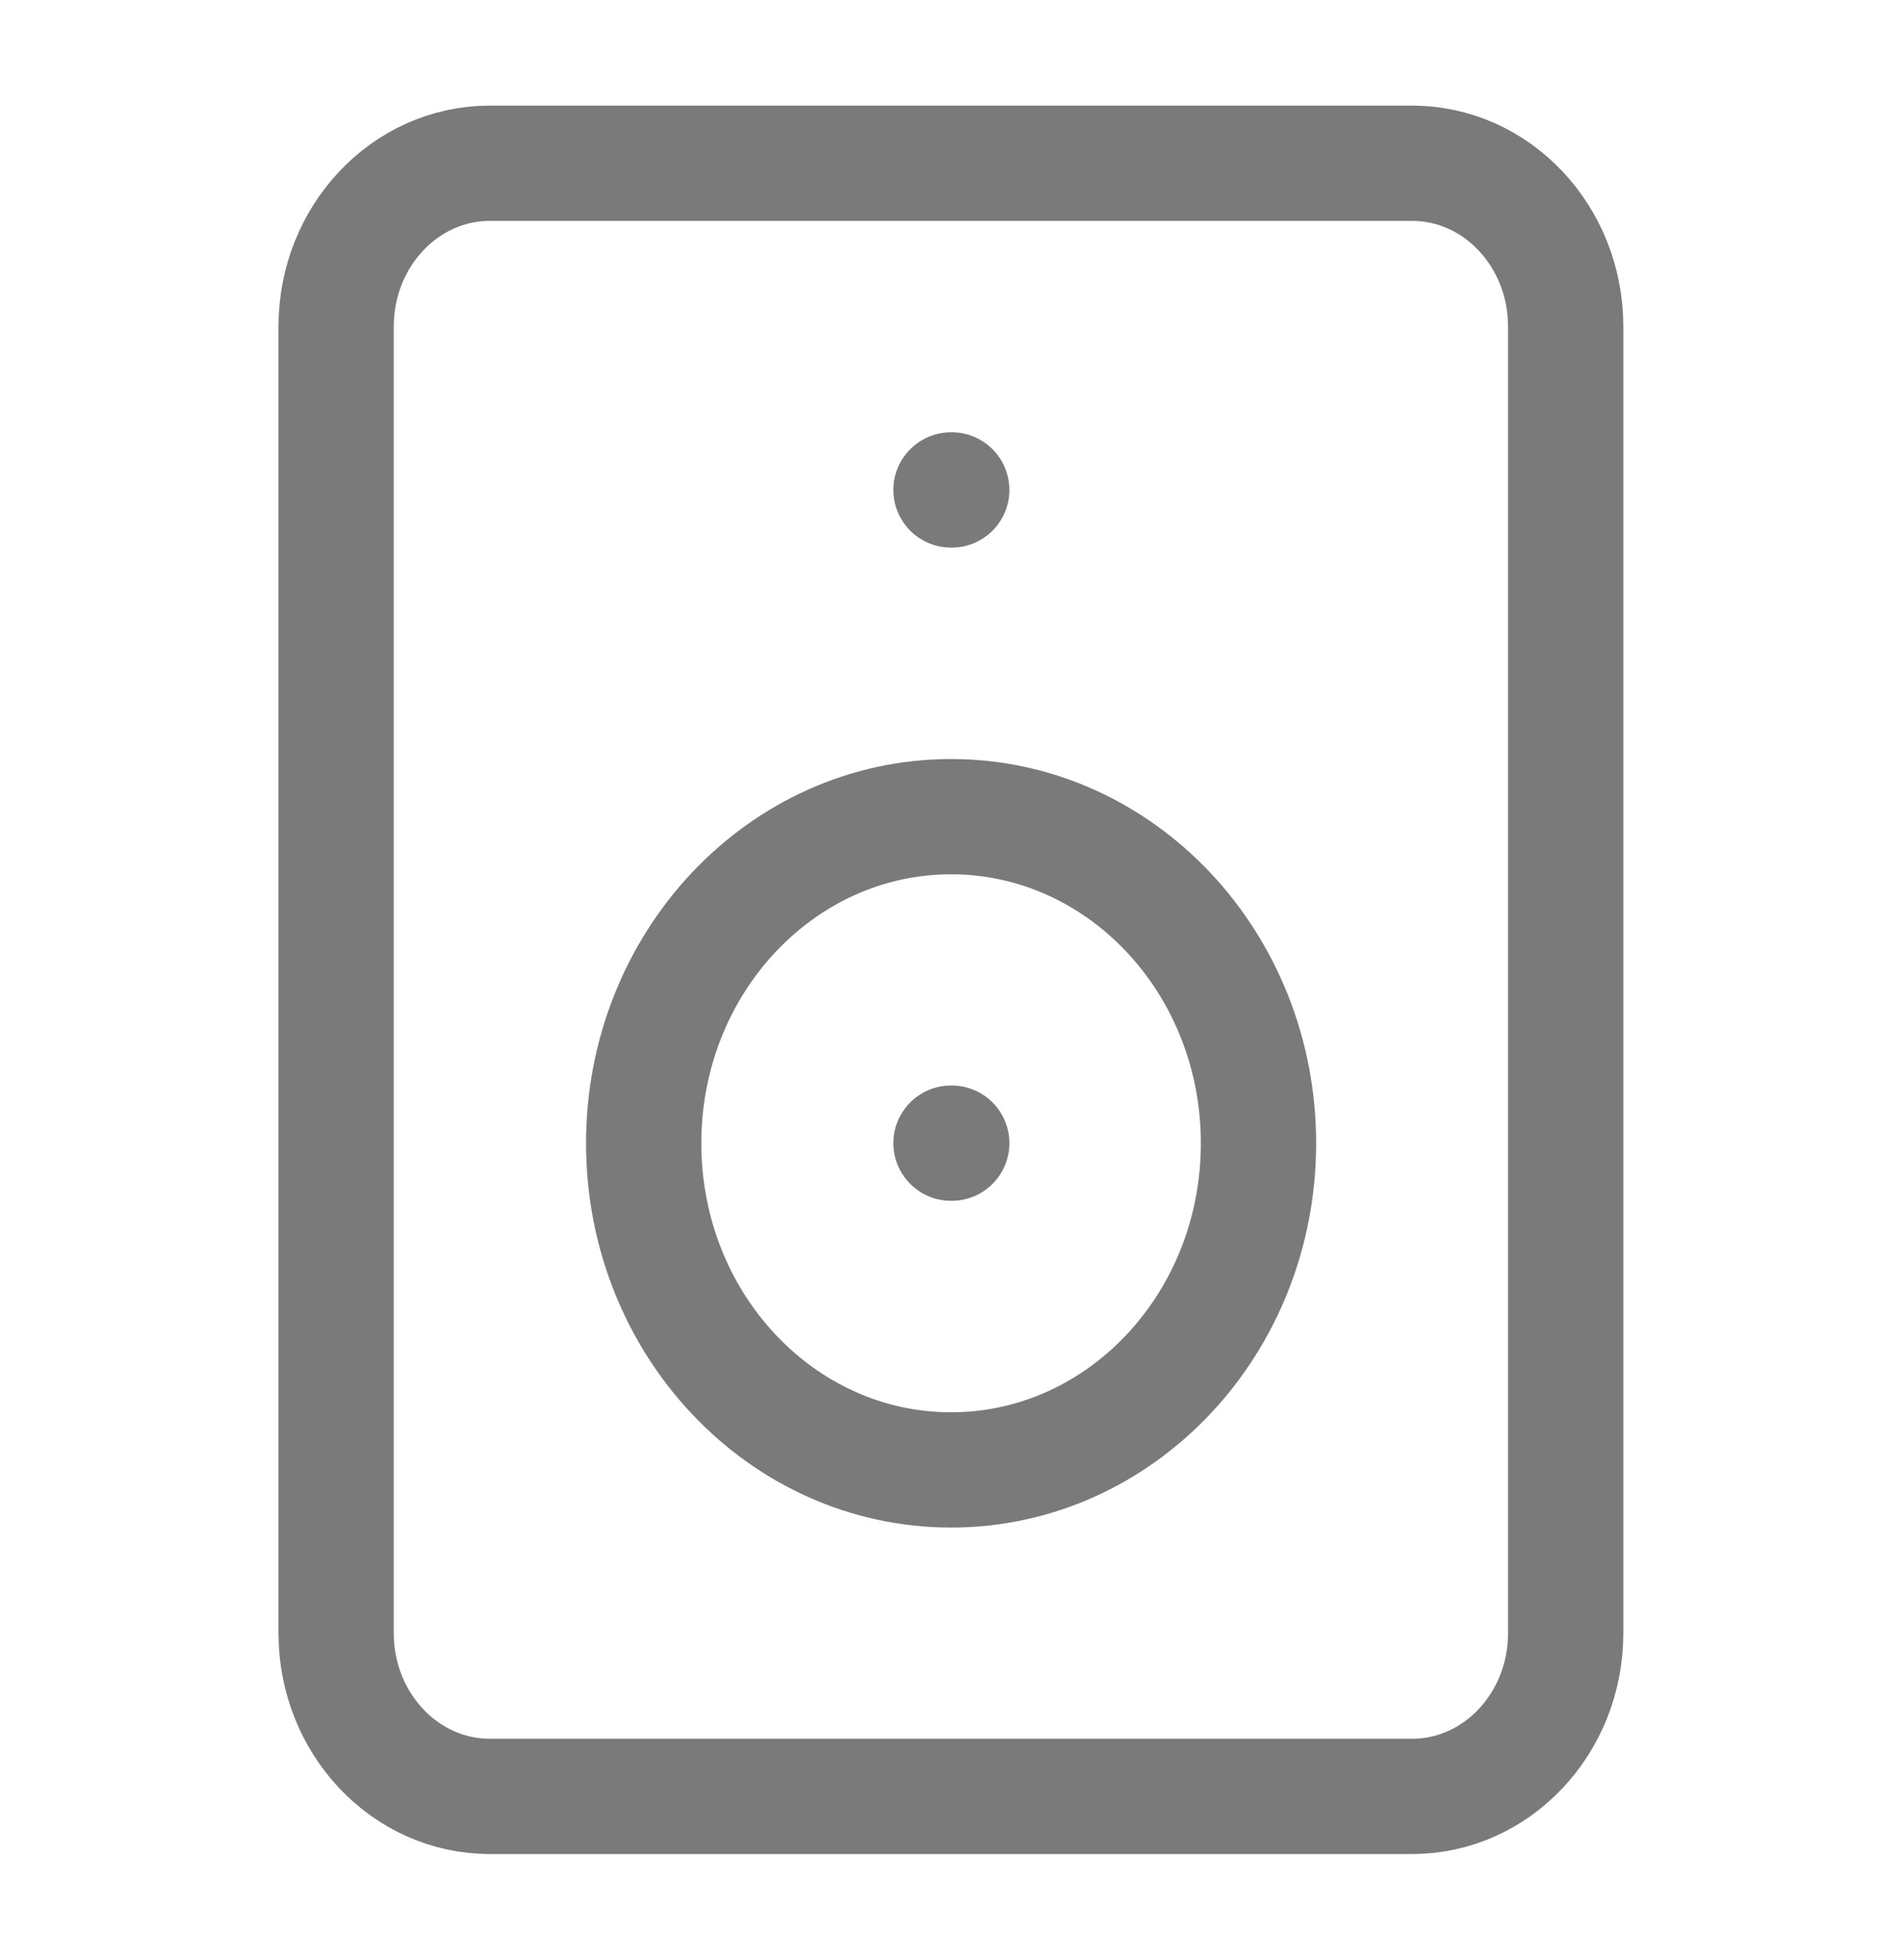 <svg width="33" height="34" viewBox="0 0 33 34" fill="none" xmlns="http://www.w3.org/2000/svg">
<g id="Frame">
<path id="Vector" d="M24.499 2.832H8.499C7.026 2.832 5.832 4.101 5.832 5.665V28.332C5.832 29.897 7.026 31.165 8.499 31.165H24.499C25.971 31.165 27.165 29.897 27.165 28.332V5.665C27.165 4.101 25.971 2.832 24.499 2.832Z" stroke="#7A7A7A" stroke-width="2" stroke-linecap="round" stroke-linejoin="round"/>
<path id="Vector_2" d="M16.5 8.5H16.513" stroke="#7A7A7A" stroke-width="2" stroke-linecap="round" stroke-linejoin="round"/>
<path id="Vector_3" d="M16.501 25.501C19.447 25.501 21.835 22.964 21.835 19.835C21.835 16.705 19.447 14.168 16.501 14.168C13.556 14.168 11.168 16.705 11.168 19.835C11.168 22.964 13.556 25.501 16.501 25.501Z" stroke="#7A7A7A" stroke-width="2" stroke-linecap="round" stroke-linejoin="round"/>
<path id="Vector_4" d="M16.5 19.832H16.513" stroke="#7A7A7A" stroke-width="2" stroke-linecap="round" stroke-linejoin="round"/>
</g>
</svg>
